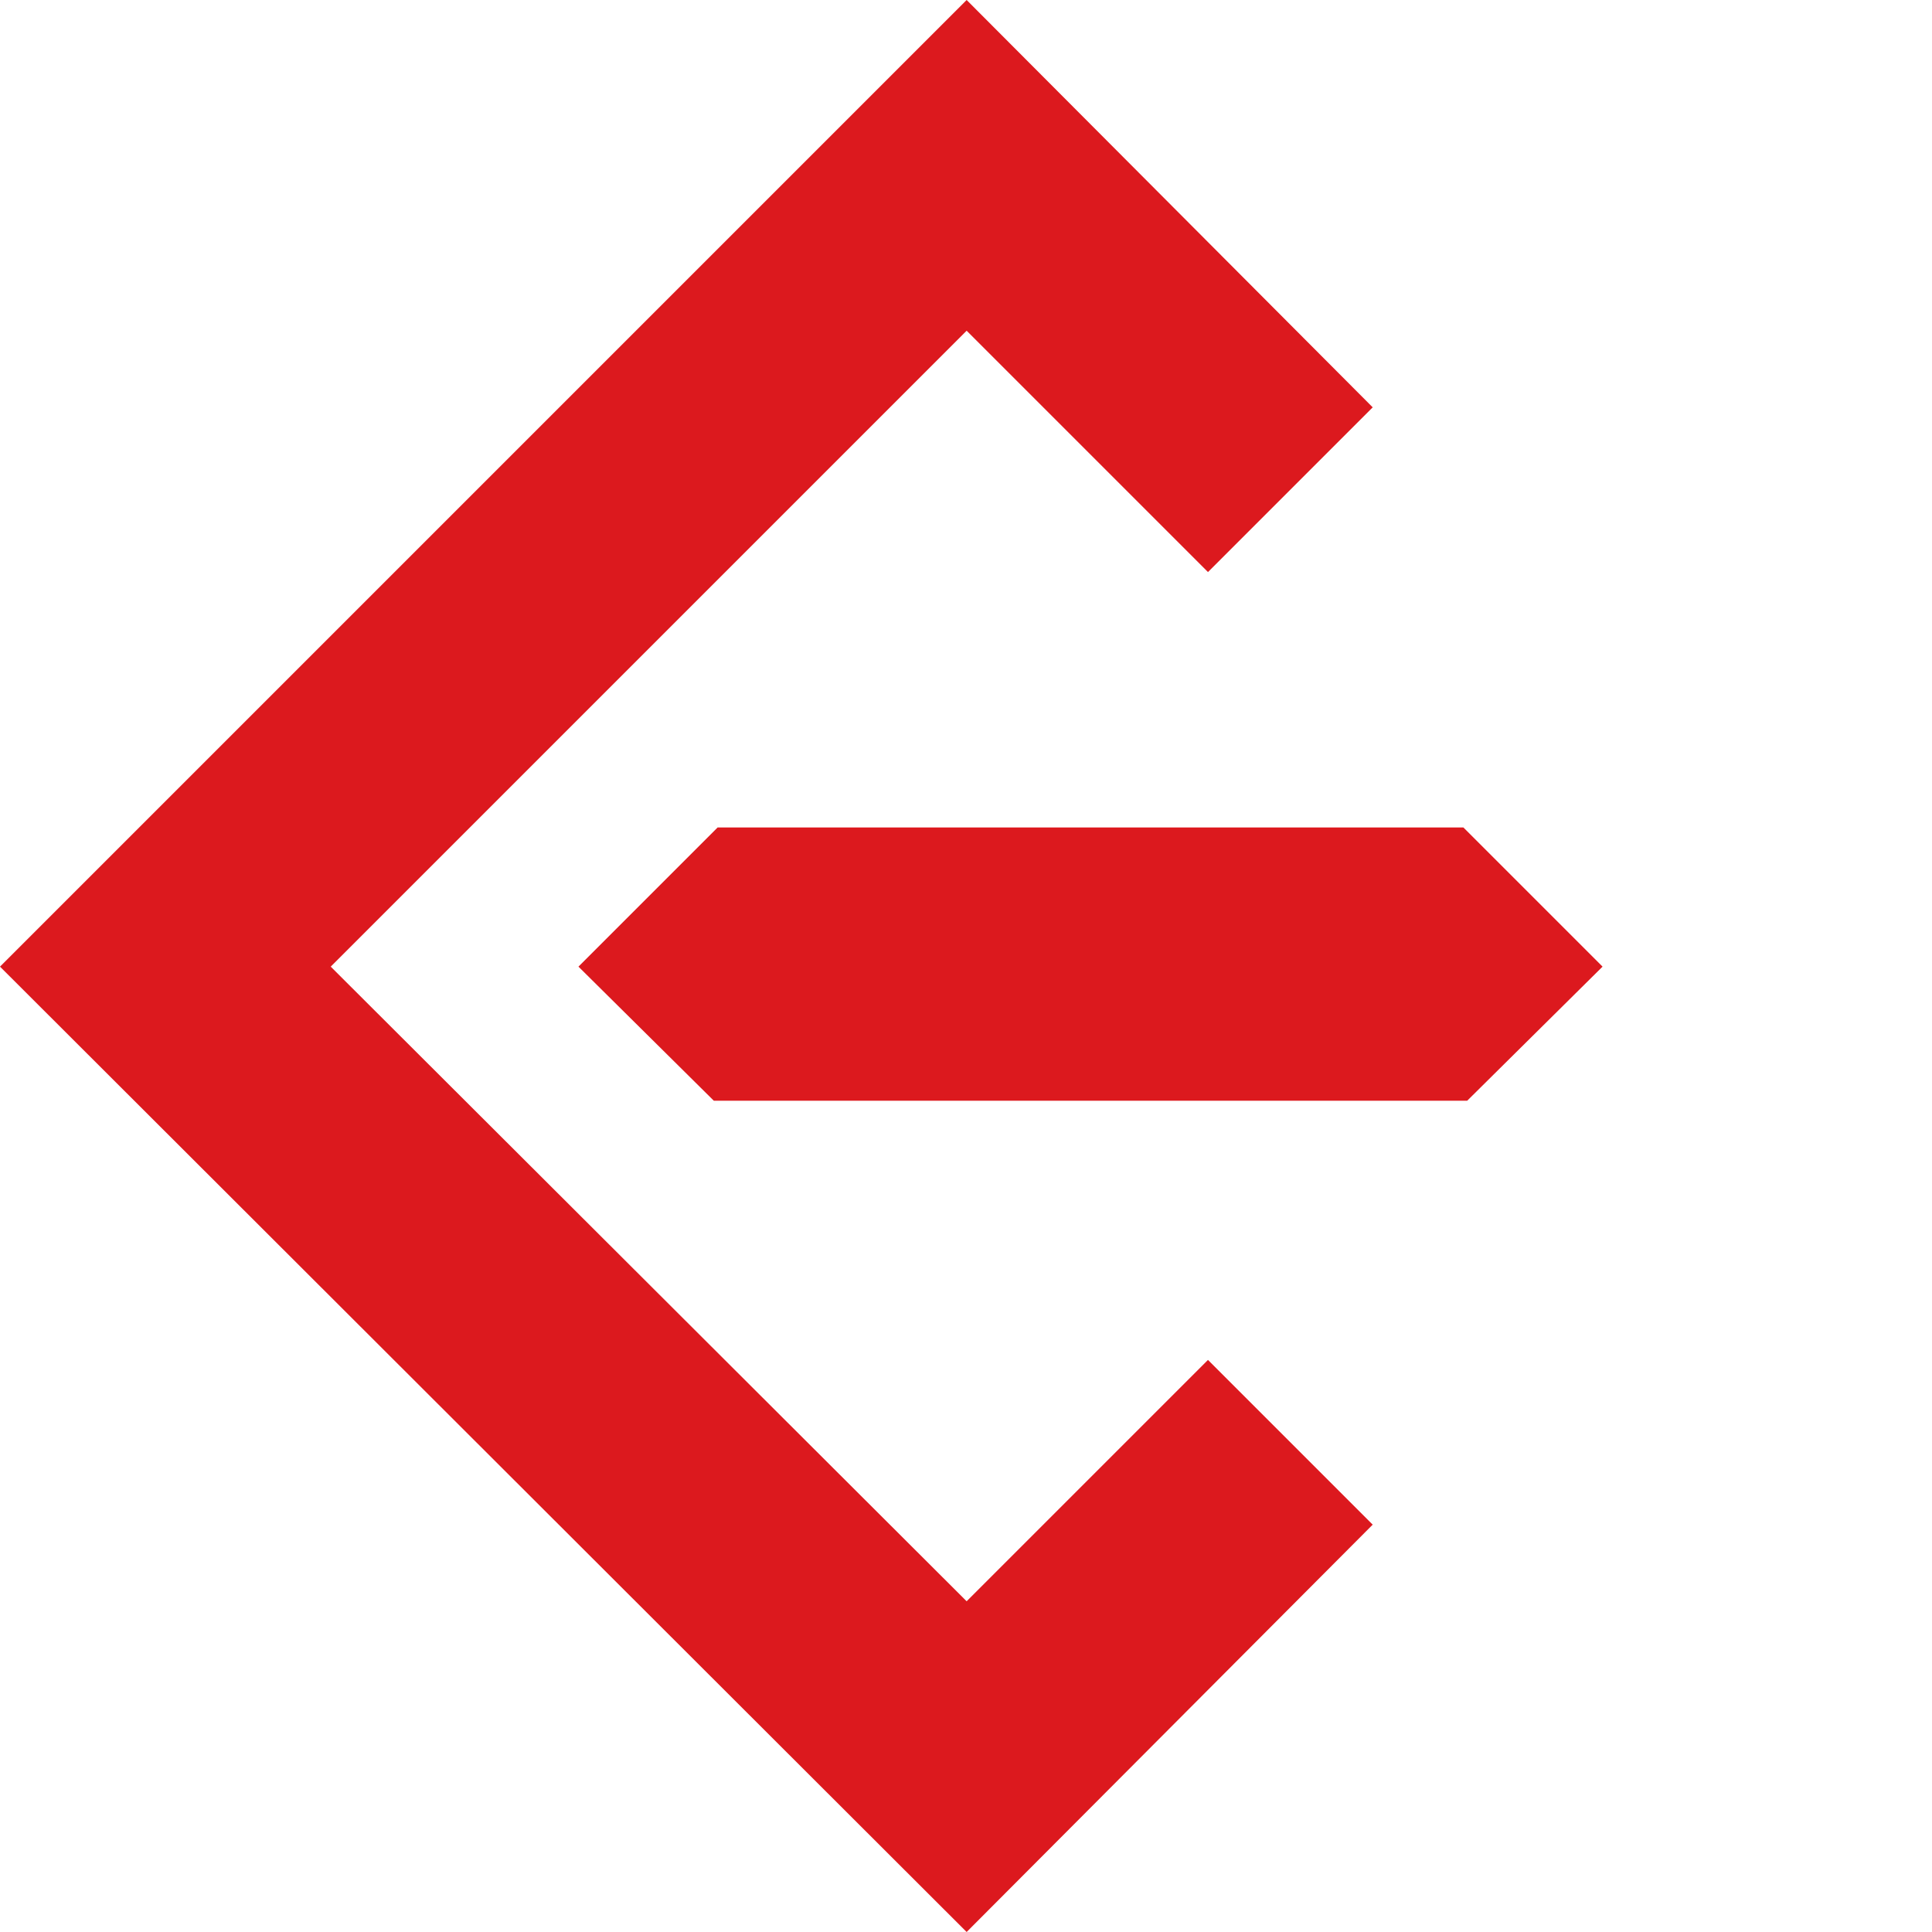 <?xml version="1.0" encoding="UTF-8"?>
<!DOCTYPE svg PUBLIC "-//W3C//DTD SVG 1.0//EN" "http://www.w3.org/TR/2001/REC-SVG-20010904/DTD/svg10.dtd">
<svg xmlns="http://www.w3.org/2000/svg" xml:space="preserve" version="1.0" style="shape-rendering:geometricPrecision; text-rendering:geometricPrecision; image-rendering:optimizeQuality; fill-rule:evenodd; clip-rule:evenodd"
viewBox="0 0 1513 1513"
 xmlns:xlink="http://www.w3.org/1999/xlink">
 <defs>
  <style type="text/css">
   <![CDATA[
    .fil1 {fill:none}
    .fil0 {fill:#DC191E}
   ]]>
  </style>
 </defs>
 <g id="Layer_x0020_1">
  <path class="fil0" d="M1146 648l-584 0 -109 109 106 105 590 0 106 -105 -109 -109zm-1146 109l757 -757 318 319 -129 129 -189 -189 -498 498 498 497 189 -189 129 129 -318 319 -757 -756z"/>
  <circle class="fil1" cx="757" cy="757" r="757"/>
 </g>
</svg>
